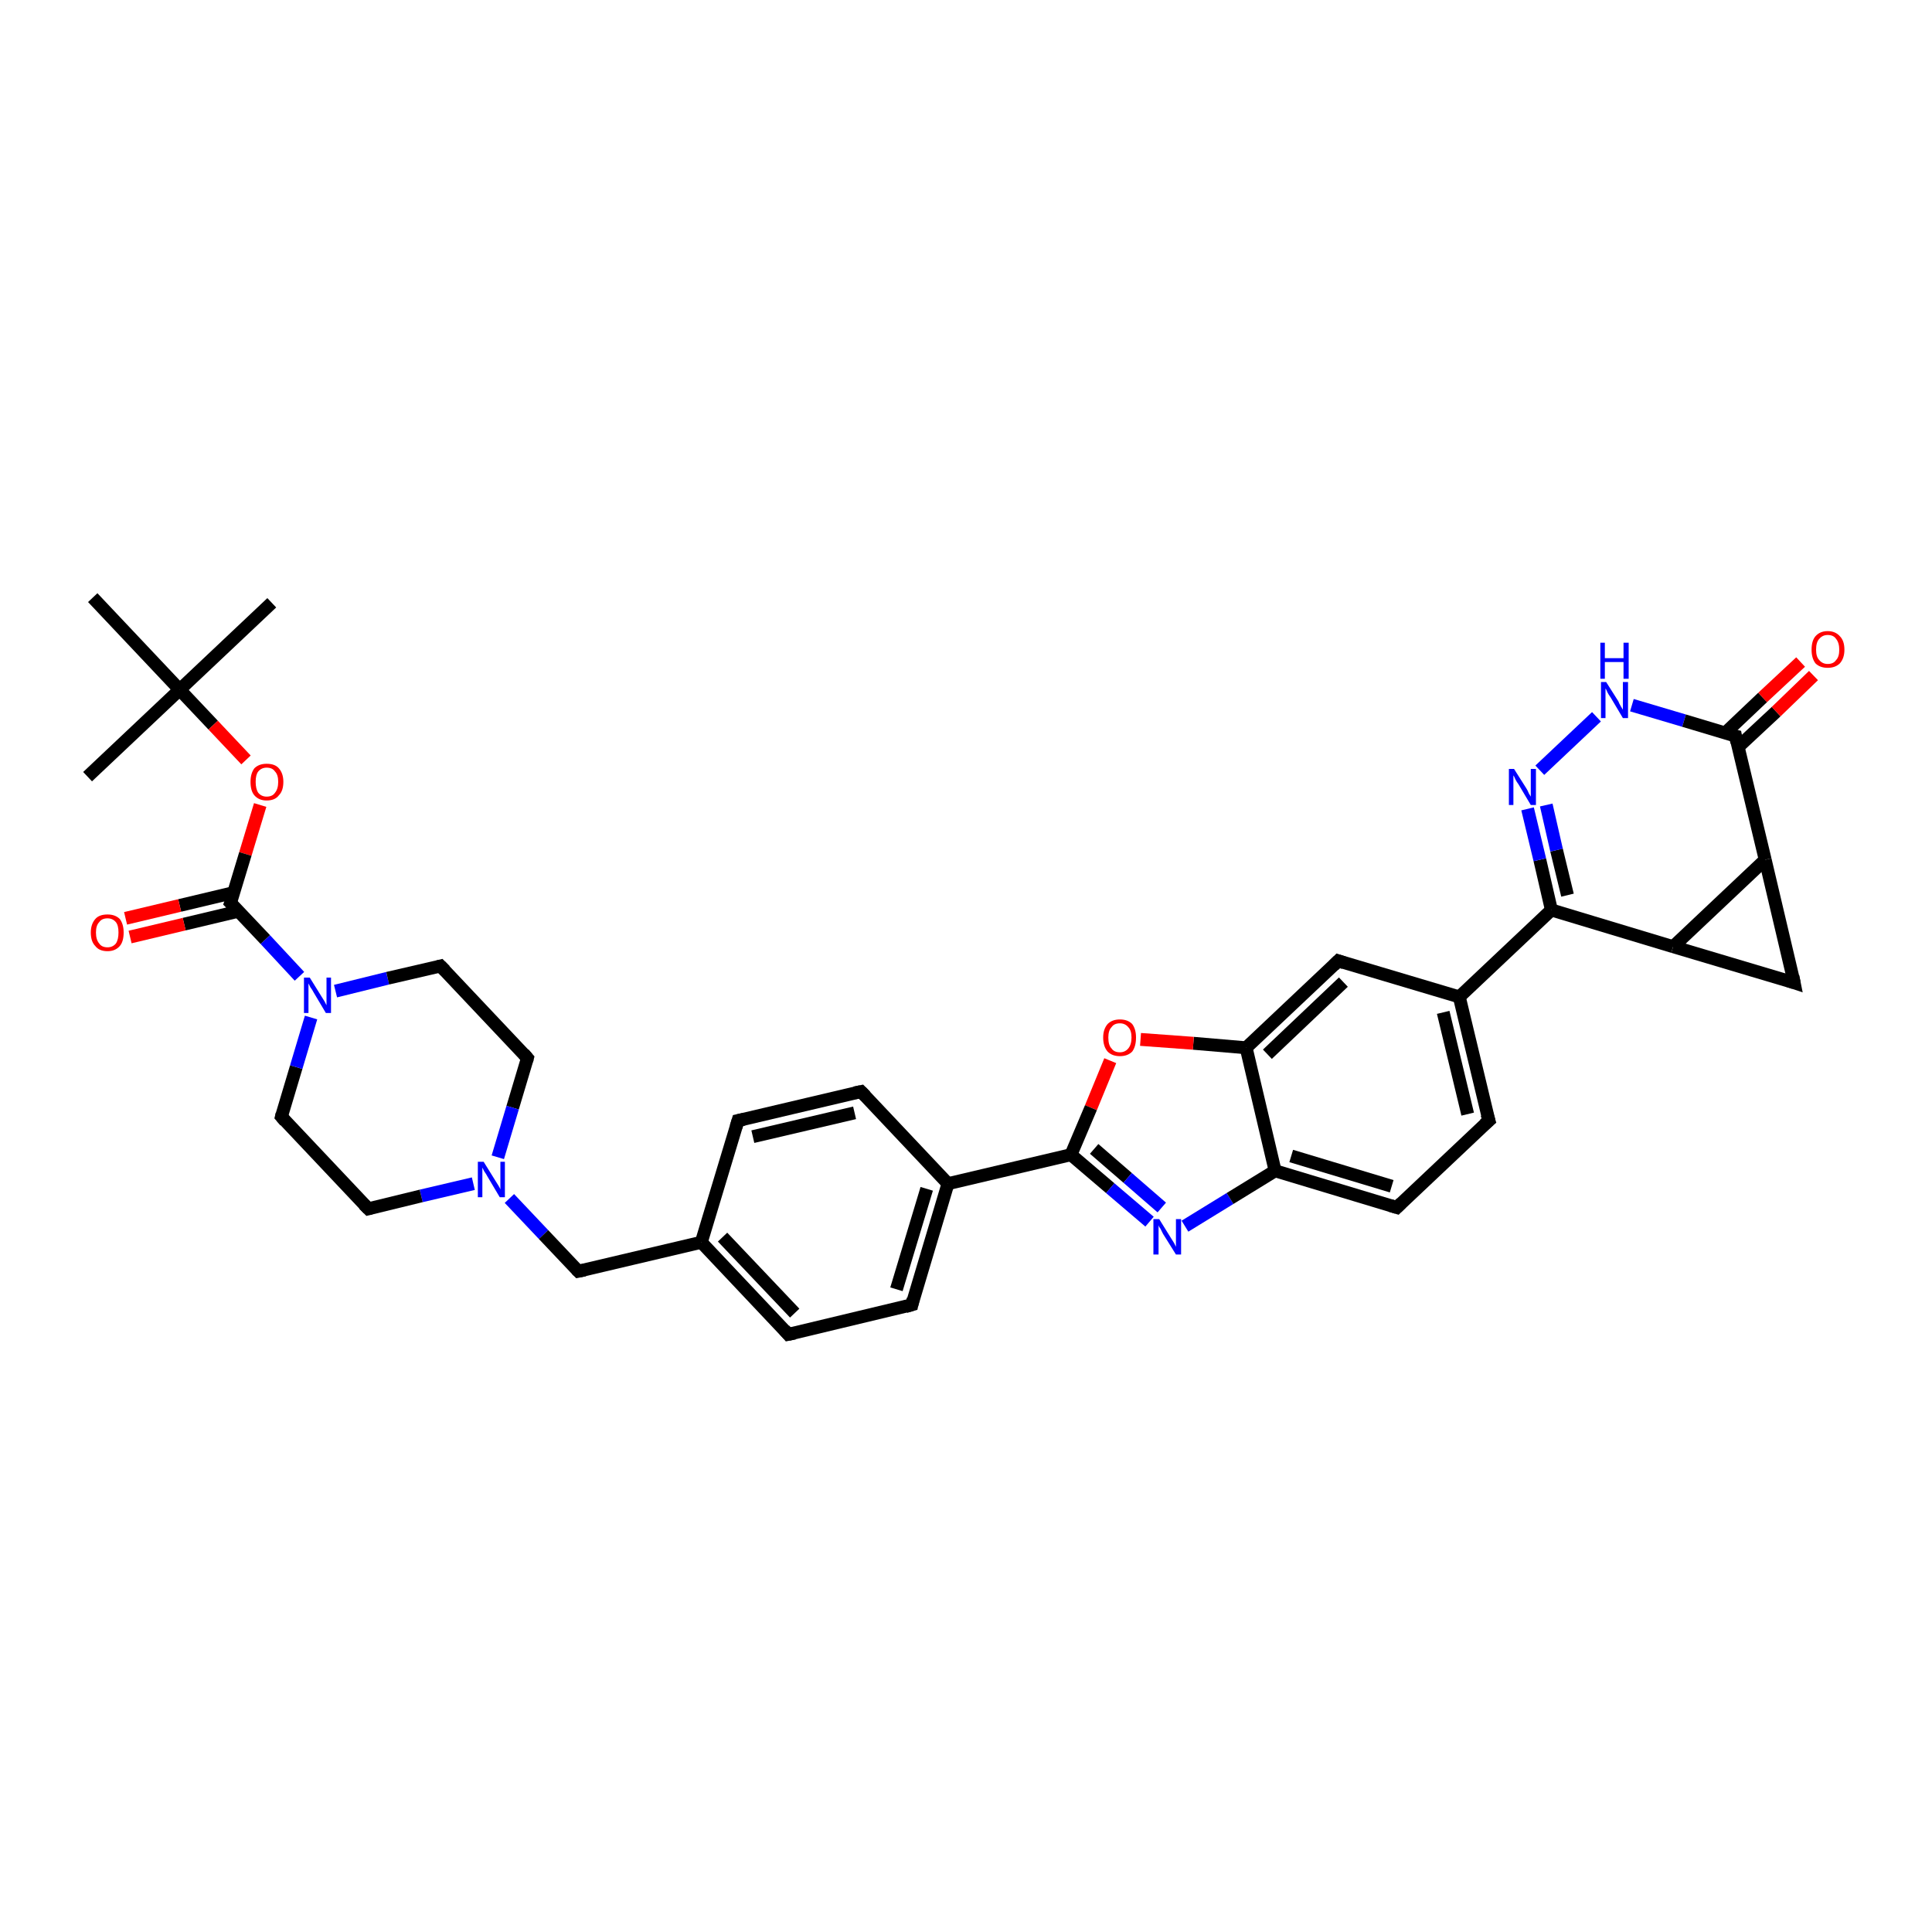 <?xml version='1.0' encoding='iso-8859-1'?>
<svg version='1.1' baseProfile='full'
              xmlns='http://www.w3.org/2000/svg'
                      xmlns:rdkit='http://www.rdkit.org/xml'
                      xmlns:xlink='http://www.w3.org/1999/xlink'
                  xml:space='preserve'
width='300px' height='300px' viewBox='0 0 300 300'>
<!-- END OF HEADER -->
<rect style='opacity:1.0;fill:#FFFFFF;stroke:none' width='300.0' height='300.0' x='0.0' y='0.0'> </rect>
<path class='bond-0 atom-0 atom-1' d='M 42.2,93.6 L 27.9,107.1' style='fill:none;fill-rule:evenodd;stroke:#000000;stroke-width:2.0px;stroke-linecap:butt;stroke-linejoin:miter;stroke-opacity:1' />
<path class='bond-1 atom-1 atom-2' d='M 27.9,107.1 L 13.6,120.6' style='fill:none;fill-rule:evenodd;stroke:#000000;stroke-width:2.0px;stroke-linecap:butt;stroke-linejoin:miter;stroke-opacity:1' />
<path class='bond-2 atom-1 atom-3' d='M 27.9,107.1 L 14.4,92.8' style='fill:none;fill-rule:evenodd;stroke:#000000;stroke-width:2.0px;stroke-linecap:butt;stroke-linejoin:miter;stroke-opacity:1' />
<path class='bond-3 atom-1 atom-4' d='M 27.9,107.1 L 33.1,112.6' style='fill:none;fill-rule:evenodd;stroke:#000000;stroke-width:2.0px;stroke-linecap:butt;stroke-linejoin:miter;stroke-opacity:1' />
<path class='bond-3 atom-1 atom-4' d='M 33.1,112.6 L 38.2,118.0' style='fill:none;fill-rule:evenodd;stroke:#FF0000;stroke-width:2.0px;stroke-linecap:butt;stroke-linejoin:miter;stroke-opacity:1' />
<path class='bond-4 atom-4 atom-5' d='M 40.4,125.0 L 38.1,132.6' style='fill:none;fill-rule:evenodd;stroke:#FF0000;stroke-width:2.0px;stroke-linecap:butt;stroke-linejoin:miter;stroke-opacity:1' />
<path class='bond-4 atom-4 atom-5' d='M 38.1,132.6 L 35.8,140.2' style='fill:none;fill-rule:evenodd;stroke:#000000;stroke-width:2.0px;stroke-linecap:butt;stroke-linejoin:miter;stroke-opacity:1' />
<path class='bond-5 atom-5 atom-6' d='M 36.3,138.6 L 27.9,140.6' style='fill:none;fill-rule:evenodd;stroke:#000000;stroke-width:2.0px;stroke-linecap:butt;stroke-linejoin:miter;stroke-opacity:1' />
<path class='bond-5 atom-5 atom-6' d='M 27.9,140.6 L 19.5,142.6' style='fill:none;fill-rule:evenodd;stroke:#FF0000;stroke-width:2.0px;stroke-linecap:butt;stroke-linejoin:miter;stroke-opacity:1' />
<path class='bond-5 atom-5 atom-6' d='M 37.0,141.5 L 28.6,143.5' style='fill:none;fill-rule:evenodd;stroke:#000000;stroke-width:2.0px;stroke-linecap:butt;stroke-linejoin:miter;stroke-opacity:1' />
<path class='bond-5 atom-5 atom-6' d='M 28.6,143.5 L 20.2,145.5' style='fill:none;fill-rule:evenodd;stroke:#FF0000;stroke-width:2.0px;stroke-linecap:butt;stroke-linejoin:miter;stroke-opacity:1' />
<path class='bond-6 atom-5 atom-7' d='M 35.8,140.2 L 41.2,145.9' style='fill:none;fill-rule:evenodd;stroke:#000000;stroke-width:2.0px;stroke-linecap:butt;stroke-linejoin:miter;stroke-opacity:1' />
<path class='bond-6 atom-5 atom-7' d='M 41.2,145.9 L 46.5,151.6' style='fill:none;fill-rule:evenodd;stroke:#0000FF;stroke-width:2.0px;stroke-linecap:butt;stroke-linejoin:miter;stroke-opacity:1' />
<path class='bond-7 atom-7 atom-8' d='M 52.1,153.9 L 60.2,151.9' style='fill:none;fill-rule:evenodd;stroke:#0000FF;stroke-width:2.0px;stroke-linecap:butt;stroke-linejoin:miter;stroke-opacity:1' />
<path class='bond-7 atom-7 atom-8' d='M 60.2,151.9 L 68.4,150.0' style='fill:none;fill-rule:evenodd;stroke:#000000;stroke-width:2.0px;stroke-linecap:butt;stroke-linejoin:miter;stroke-opacity:1' />
<path class='bond-8 atom-8 atom-9' d='M 68.4,150.0 L 81.9,164.3' style='fill:none;fill-rule:evenodd;stroke:#000000;stroke-width:2.0px;stroke-linecap:butt;stroke-linejoin:miter;stroke-opacity:1' />
<path class='bond-9 atom-9 atom-10' d='M 81.9,164.3 L 79.6,172.0' style='fill:none;fill-rule:evenodd;stroke:#000000;stroke-width:2.0px;stroke-linecap:butt;stroke-linejoin:miter;stroke-opacity:1' />
<path class='bond-9 atom-9 atom-10' d='M 79.6,172.0 L 77.3,179.7' style='fill:none;fill-rule:evenodd;stroke:#0000FF;stroke-width:2.0px;stroke-linecap:butt;stroke-linejoin:miter;stroke-opacity:1' />
<path class='bond-10 atom-10 atom-11' d='M 79.1,186.1 L 84.4,191.7' style='fill:none;fill-rule:evenodd;stroke:#0000FF;stroke-width:2.0px;stroke-linecap:butt;stroke-linejoin:miter;stroke-opacity:1' />
<path class='bond-10 atom-10 atom-11' d='M 84.4,191.7 L 89.8,197.4' style='fill:none;fill-rule:evenodd;stroke:#000000;stroke-width:2.0px;stroke-linecap:butt;stroke-linejoin:miter;stroke-opacity:1' />
<path class='bond-11 atom-11 atom-12' d='M 89.8,197.4 L 108.9,192.9' style='fill:none;fill-rule:evenodd;stroke:#000000;stroke-width:2.0px;stroke-linecap:butt;stroke-linejoin:miter;stroke-opacity:1' />
<path class='bond-12 atom-12 atom-13' d='M 108.9,192.9 L 122.4,207.2' style='fill:none;fill-rule:evenodd;stroke:#000000;stroke-width:2.0px;stroke-linecap:butt;stroke-linejoin:miter;stroke-opacity:1' />
<path class='bond-12 atom-12 atom-13' d='M 112.2,192.1 L 123.4,203.9' style='fill:none;fill-rule:evenodd;stroke:#000000;stroke-width:2.0px;stroke-linecap:butt;stroke-linejoin:miter;stroke-opacity:1' />
<path class='bond-13 atom-13 atom-14' d='M 122.4,207.2 L 141.6,202.6' style='fill:none;fill-rule:evenodd;stroke:#000000;stroke-width:2.0px;stroke-linecap:butt;stroke-linejoin:miter;stroke-opacity:1' />
<path class='bond-14 atom-14 atom-15' d='M 141.6,202.6 L 147.2,183.8' style='fill:none;fill-rule:evenodd;stroke:#000000;stroke-width:2.0px;stroke-linecap:butt;stroke-linejoin:miter;stroke-opacity:1' />
<path class='bond-14 atom-14 atom-15' d='M 139.2,200.2 L 143.9,184.6' style='fill:none;fill-rule:evenodd;stroke:#000000;stroke-width:2.0px;stroke-linecap:butt;stroke-linejoin:miter;stroke-opacity:1' />
<path class='bond-15 atom-15 atom-16' d='M 147.2,183.8 L 133.7,169.5' style='fill:none;fill-rule:evenodd;stroke:#000000;stroke-width:2.0px;stroke-linecap:butt;stroke-linejoin:miter;stroke-opacity:1' />
<path class='bond-16 atom-16 atom-17' d='M 133.7,169.5 L 114.6,174.0' style='fill:none;fill-rule:evenodd;stroke:#000000;stroke-width:2.0px;stroke-linecap:butt;stroke-linejoin:miter;stroke-opacity:1' />
<path class='bond-16 atom-16 atom-17' d='M 132.7,172.8 L 116.9,176.5' style='fill:none;fill-rule:evenodd;stroke:#000000;stroke-width:2.0px;stroke-linecap:butt;stroke-linejoin:miter;stroke-opacity:1' />
<path class='bond-17 atom-15 atom-18' d='M 147.2,183.8 L 166.3,179.3' style='fill:none;fill-rule:evenodd;stroke:#000000;stroke-width:2.0px;stroke-linecap:butt;stroke-linejoin:miter;stroke-opacity:1' />
<path class='bond-18 atom-18 atom-19' d='M 166.3,179.3 L 172.4,184.5' style='fill:none;fill-rule:evenodd;stroke:#000000;stroke-width:2.0px;stroke-linecap:butt;stroke-linejoin:miter;stroke-opacity:1' />
<path class='bond-18 atom-18 atom-19' d='M 172.4,184.5 L 178.5,189.7' style='fill:none;fill-rule:evenodd;stroke:#0000FF;stroke-width:2.0px;stroke-linecap:butt;stroke-linejoin:miter;stroke-opacity:1' />
<path class='bond-18 atom-18 atom-19' d='M 169.9,178.4 L 175.1,182.9' style='fill:none;fill-rule:evenodd;stroke:#000000;stroke-width:2.0px;stroke-linecap:butt;stroke-linejoin:miter;stroke-opacity:1' />
<path class='bond-18 atom-18 atom-19' d='M 175.1,182.9 L 180.4,187.5' style='fill:none;fill-rule:evenodd;stroke:#0000FF;stroke-width:2.0px;stroke-linecap:butt;stroke-linejoin:miter;stroke-opacity:1' />
<path class='bond-19 atom-19 atom-20' d='M 184.0,190.4 L 191.0,186.1' style='fill:none;fill-rule:evenodd;stroke:#0000FF;stroke-width:2.0px;stroke-linecap:butt;stroke-linejoin:miter;stroke-opacity:1' />
<path class='bond-19 atom-19 atom-20' d='M 191.0,186.1 L 198.0,181.8' style='fill:none;fill-rule:evenodd;stroke:#000000;stroke-width:2.0px;stroke-linecap:butt;stroke-linejoin:miter;stroke-opacity:1' />
<path class='bond-20 atom-20 atom-21' d='M 198.0,181.8 L 216.9,187.5' style='fill:none;fill-rule:evenodd;stroke:#000000;stroke-width:2.0px;stroke-linecap:butt;stroke-linejoin:miter;stroke-opacity:1' />
<path class='bond-20 atom-20 atom-21' d='M 200.5,179.5 L 216.1,184.2' style='fill:none;fill-rule:evenodd;stroke:#000000;stroke-width:2.0px;stroke-linecap:butt;stroke-linejoin:miter;stroke-opacity:1' />
<path class='bond-21 atom-21 atom-22' d='M 216.9,187.5 L 231.2,174.0' style='fill:none;fill-rule:evenodd;stroke:#000000;stroke-width:2.0px;stroke-linecap:butt;stroke-linejoin:miter;stroke-opacity:1' />
<path class='bond-22 atom-22 atom-23' d='M 231.2,174.0 L 226.6,154.8' style='fill:none;fill-rule:evenodd;stroke:#000000;stroke-width:2.0px;stroke-linecap:butt;stroke-linejoin:miter;stroke-opacity:1' />
<path class='bond-22 atom-22 atom-23' d='M 227.9,173.0 L 224.1,157.2' style='fill:none;fill-rule:evenodd;stroke:#000000;stroke-width:2.0px;stroke-linecap:butt;stroke-linejoin:miter;stroke-opacity:1' />
<path class='bond-23 atom-23 atom-24' d='M 226.6,154.8 L 207.8,149.2' style='fill:none;fill-rule:evenodd;stroke:#000000;stroke-width:2.0px;stroke-linecap:butt;stroke-linejoin:miter;stroke-opacity:1' />
<path class='bond-24 atom-24 atom-25' d='M 207.8,149.2 L 193.5,162.7' style='fill:none;fill-rule:evenodd;stroke:#000000;stroke-width:2.0px;stroke-linecap:butt;stroke-linejoin:miter;stroke-opacity:1' />
<path class='bond-24 atom-24 atom-25' d='M 208.6,152.5 L 196.8,163.7' style='fill:none;fill-rule:evenodd;stroke:#000000;stroke-width:2.0px;stroke-linecap:butt;stroke-linejoin:miter;stroke-opacity:1' />
<path class='bond-25 atom-25 atom-26' d='M 193.5,162.7 L 185.3,162.0' style='fill:none;fill-rule:evenodd;stroke:#000000;stroke-width:2.0px;stroke-linecap:butt;stroke-linejoin:miter;stroke-opacity:1' />
<path class='bond-25 atom-25 atom-26' d='M 185.3,162.0 L 177.1,161.4' style='fill:none;fill-rule:evenodd;stroke:#FF0000;stroke-width:2.0px;stroke-linecap:butt;stroke-linejoin:miter;stroke-opacity:1' />
<path class='bond-26 atom-23 atom-27' d='M 226.6,154.8 L 240.9,141.3' style='fill:none;fill-rule:evenodd;stroke:#000000;stroke-width:2.0px;stroke-linecap:butt;stroke-linejoin:miter;stroke-opacity:1' />
<path class='bond-27 atom-27 atom-28' d='M 240.9,141.3 L 239.1,133.5' style='fill:none;fill-rule:evenodd;stroke:#000000;stroke-width:2.0px;stroke-linecap:butt;stroke-linejoin:miter;stroke-opacity:1' />
<path class='bond-27 atom-27 atom-28' d='M 239.1,133.5 L 237.2,125.6' style='fill:none;fill-rule:evenodd;stroke:#0000FF;stroke-width:2.0px;stroke-linecap:butt;stroke-linejoin:miter;stroke-opacity:1' />
<path class='bond-27 atom-27 atom-28' d='M 243.4,139.0 L 241.7,132.0' style='fill:none;fill-rule:evenodd;stroke:#000000;stroke-width:2.0px;stroke-linecap:butt;stroke-linejoin:miter;stroke-opacity:1' />
<path class='bond-27 atom-27 atom-28' d='M 241.7,132.0 L 240.1,125.0' style='fill:none;fill-rule:evenodd;stroke:#0000FF;stroke-width:2.0px;stroke-linecap:butt;stroke-linejoin:miter;stroke-opacity:1' />
<path class='bond-28 atom-28 atom-29' d='M 239.1,119.6 L 247.9,111.3' style='fill:none;fill-rule:evenodd;stroke:#0000FF;stroke-width:2.0px;stroke-linecap:butt;stroke-linejoin:miter;stroke-opacity:1' />
<path class='bond-29 atom-29 atom-30' d='M 253.4,109.5 L 261.5,111.9' style='fill:none;fill-rule:evenodd;stroke:#0000FF;stroke-width:2.0px;stroke-linecap:butt;stroke-linejoin:miter;stroke-opacity:1' />
<path class='bond-29 atom-29 atom-30' d='M 261.5,111.9 L 269.5,114.3' style='fill:none;fill-rule:evenodd;stroke:#000000;stroke-width:2.0px;stroke-linecap:butt;stroke-linejoin:miter;stroke-opacity:1' />
<path class='bond-30 atom-30 atom-31' d='M 269.9,116.0 L 275.8,110.5' style='fill:none;fill-rule:evenodd;stroke:#000000;stroke-width:2.0px;stroke-linecap:butt;stroke-linejoin:miter;stroke-opacity:1' />
<path class='bond-30 atom-30 atom-31' d='M 275.8,110.5 L 281.6,104.9' style='fill:none;fill-rule:evenodd;stroke:#FF0000;stroke-width:2.0px;stroke-linecap:butt;stroke-linejoin:miter;stroke-opacity:1' />
<path class='bond-30 atom-30 atom-31' d='M 267.9,113.8 L 273.7,108.3' style='fill:none;fill-rule:evenodd;stroke:#000000;stroke-width:2.0px;stroke-linecap:butt;stroke-linejoin:miter;stroke-opacity:1' />
<path class='bond-30 atom-30 atom-31' d='M 273.7,108.3 L 279.6,102.8' style='fill:none;fill-rule:evenodd;stroke:#FF0000;stroke-width:2.0px;stroke-linecap:butt;stroke-linejoin:miter;stroke-opacity:1' />
<path class='bond-31 atom-30 atom-32' d='M 269.5,114.3 L 274.1,133.5' style='fill:none;fill-rule:evenodd;stroke:#000000;stroke-width:2.0px;stroke-linecap:butt;stroke-linejoin:miter;stroke-opacity:1' />
<path class='bond-32 atom-32 atom-33' d='M 274.1,133.5 L 278.6,152.6' style='fill:none;fill-rule:evenodd;stroke:#000000;stroke-width:2.0px;stroke-linecap:butt;stroke-linejoin:miter;stroke-opacity:1' />
<path class='bond-33 atom-33 atom-34' d='M 278.6,152.6 L 259.8,147.0' style='fill:none;fill-rule:evenodd;stroke:#000000;stroke-width:2.0px;stroke-linecap:butt;stroke-linejoin:miter;stroke-opacity:1' />
<path class='bond-34 atom-10 atom-35' d='M 73.5,183.8 L 65.4,185.7' style='fill:none;fill-rule:evenodd;stroke:#0000FF;stroke-width:2.0px;stroke-linecap:butt;stroke-linejoin:miter;stroke-opacity:1' />
<path class='bond-34 atom-10 atom-35' d='M 65.4,185.7 L 57.2,187.7' style='fill:none;fill-rule:evenodd;stroke:#000000;stroke-width:2.0px;stroke-linecap:butt;stroke-linejoin:miter;stroke-opacity:1' />
<path class='bond-35 atom-35 atom-36' d='M 57.2,187.7 L 43.7,173.4' style='fill:none;fill-rule:evenodd;stroke:#000000;stroke-width:2.0px;stroke-linecap:butt;stroke-linejoin:miter;stroke-opacity:1' />
<path class='bond-36 atom-36 atom-7' d='M 43.7,173.4 L 46.0,165.7' style='fill:none;fill-rule:evenodd;stroke:#000000;stroke-width:2.0px;stroke-linecap:butt;stroke-linejoin:miter;stroke-opacity:1' />
<path class='bond-36 atom-36 atom-7' d='M 46.0,165.7 L 48.3,158.0' style='fill:none;fill-rule:evenodd;stroke:#0000FF;stroke-width:2.0px;stroke-linecap:butt;stroke-linejoin:miter;stroke-opacity:1' />
<path class='bond-37 atom-17 atom-12' d='M 114.6,174.0 L 108.9,192.9' style='fill:none;fill-rule:evenodd;stroke:#000000;stroke-width:2.0px;stroke-linecap:butt;stroke-linejoin:miter;stroke-opacity:1' />
<path class='bond-38 atom-26 atom-18' d='M 172.4,164.7 L 169.4,172.0' style='fill:none;fill-rule:evenodd;stroke:#FF0000;stroke-width:2.0px;stroke-linecap:butt;stroke-linejoin:miter;stroke-opacity:1' />
<path class='bond-38 atom-26 atom-18' d='M 169.4,172.0 L 166.3,179.3' style='fill:none;fill-rule:evenodd;stroke:#000000;stroke-width:2.0px;stroke-linecap:butt;stroke-linejoin:miter;stroke-opacity:1' />
<path class='bond-39 atom-34 atom-27' d='M 259.8,147.0 L 240.9,141.3' style='fill:none;fill-rule:evenodd;stroke:#000000;stroke-width:2.0px;stroke-linecap:butt;stroke-linejoin:miter;stroke-opacity:1' />
<path class='bond-40 atom-25 atom-20' d='M 193.5,162.7 L 198.0,181.8' style='fill:none;fill-rule:evenodd;stroke:#000000;stroke-width:2.0px;stroke-linecap:butt;stroke-linejoin:miter;stroke-opacity:1' />
<path class='bond-41 atom-34 atom-32' d='M 259.8,147.0 L 274.1,133.5' style='fill:none;fill-rule:evenodd;stroke:#000000;stroke-width:2.0px;stroke-linecap:butt;stroke-linejoin:miter;stroke-opacity:1' />
<path d='M 35.9,139.9 L 35.8,140.2 L 36.1,140.5' style='fill:none;stroke:#000000;stroke-width:2.0px;stroke-linecap:butt;stroke-linejoin:miter;stroke-opacity:1;' />
<path d='M 68.0,150.1 L 68.4,150.0 L 69.1,150.7' style='fill:none;stroke:#000000;stroke-width:2.0px;stroke-linecap:butt;stroke-linejoin:miter;stroke-opacity:1;' />
<path d='M 81.3,163.6 L 81.9,164.3 L 81.8,164.7' style='fill:none;stroke:#000000;stroke-width:2.0px;stroke-linecap:butt;stroke-linejoin:miter;stroke-opacity:1;' />
<path d='M 89.5,197.1 L 89.8,197.4 L 90.8,197.2' style='fill:none;stroke:#000000;stroke-width:2.0px;stroke-linecap:butt;stroke-linejoin:miter;stroke-opacity:1;' />
<path d='M 121.8,206.5 L 122.4,207.2 L 123.4,207.0' style='fill:none;stroke:#000000;stroke-width:2.0px;stroke-linecap:butt;stroke-linejoin:miter;stroke-opacity:1;' />
<path d='M 140.6,202.9 L 141.6,202.6 L 141.8,201.7' style='fill:none;stroke:#000000;stroke-width:2.0px;stroke-linecap:butt;stroke-linejoin:miter;stroke-opacity:1;' />
<path d='M 134.4,170.2 L 133.7,169.5 L 132.7,169.7' style='fill:none;stroke:#000000;stroke-width:2.0px;stroke-linecap:butt;stroke-linejoin:miter;stroke-opacity:1;' />
<path d='M 115.5,173.8 L 114.6,174.0 L 114.3,175.0' style='fill:none;stroke:#000000;stroke-width:2.0px;stroke-linecap:butt;stroke-linejoin:miter;stroke-opacity:1;' />
<path d='M 215.9,187.2 L 216.9,187.5 L 217.6,186.8' style='fill:none;stroke:#000000;stroke-width:2.0px;stroke-linecap:butt;stroke-linejoin:miter;stroke-opacity:1;' />
<path d='M 230.5,174.6 L 231.2,174.0 L 230.9,173.0' style='fill:none;stroke:#000000;stroke-width:2.0px;stroke-linecap:butt;stroke-linejoin:miter;stroke-opacity:1;' />
<path d='M 208.7,149.5 L 207.8,149.2 L 207.1,149.9' style='fill:none;stroke:#000000;stroke-width:2.0px;stroke-linecap:butt;stroke-linejoin:miter;stroke-opacity:1;' />
<path d='M 269.1,114.2 L 269.5,114.3 L 269.7,115.3' style='fill:none;stroke:#000000;stroke-width:2.0px;stroke-linecap:butt;stroke-linejoin:miter;stroke-opacity:1;' />
<path d='M 278.4,151.6 L 278.6,152.6 L 277.7,152.3' style='fill:none;stroke:#000000;stroke-width:2.0px;stroke-linecap:butt;stroke-linejoin:miter;stroke-opacity:1;' />
<path d='M 57.6,187.6 L 57.2,187.7 L 56.5,187.0' style='fill:none;stroke:#000000;stroke-width:2.0px;stroke-linecap:butt;stroke-linejoin:miter;stroke-opacity:1;' />
<path d='M 44.3,174.1 L 43.7,173.4 L 43.8,173.0' style='fill:none;stroke:#000000;stroke-width:2.0px;stroke-linecap:butt;stroke-linejoin:miter;stroke-opacity:1;' />
<path class='atom-4' d='M 38.9 121.4
Q 38.9 120.1, 39.5 119.3
Q 40.2 118.6, 41.4 118.6
Q 42.7 118.6, 43.3 119.3
Q 44.0 120.1, 44.0 121.4
Q 44.0 122.8, 43.3 123.5
Q 42.7 124.3, 41.4 124.3
Q 40.2 124.3, 39.5 123.5
Q 38.9 122.8, 38.9 121.4
M 41.4 123.7
Q 42.3 123.7, 42.7 123.1
Q 43.2 122.5, 43.2 121.4
Q 43.2 120.3, 42.7 119.8
Q 42.3 119.2, 41.4 119.2
Q 40.6 119.2, 40.1 119.8
Q 39.7 120.3, 39.7 121.4
Q 39.7 122.5, 40.1 123.1
Q 40.6 123.7, 41.4 123.7
' fill='#FF0000'/>
<path class='atom-6' d='M 14.1 144.8
Q 14.1 143.5, 14.8 142.7
Q 15.4 142.0, 16.7 142.0
Q 17.9 142.0, 18.6 142.7
Q 19.2 143.5, 19.2 144.8
Q 19.2 146.2, 18.6 146.9
Q 17.9 147.7, 16.7 147.7
Q 15.4 147.7, 14.8 146.9
Q 14.1 146.2, 14.1 144.8
M 16.7 147.1
Q 17.5 147.1, 18.0 146.5
Q 18.4 145.9, 18.4 144.8
Q 18.4 143.7, 18.0 143.2
Q 17.5 142.6, 16.7 142.6
Q 15.8 142.6, 15.4 143.2
Q 14.9 143.7, 14.9 144.8
Q 14.9 145.9, 15.4 146.5
Q 15.8 147.1, 16.7 147.1
' fill='#FF0000'/>
<path class='atom-7' d='M 48.1 151.8
L 49.9 154.7
Q 50.1 155.0, 50.4 155.5
Q 50.7 156.1, 50.7 156.1
L 50.7 151.8
L 51.4 151.8
L 51.4 157.3
L 50.6 157.3
L 48.7 154.1
Q 48.5 153.7, 48.2 153.3
Q 48.0 152.9, 47.9 152.7
L 47.9 157.3
L 47.2 157.3
L 47.2 151.8
L 48.1 151.8
' fill='#0000FF'/>
<path class='atom-10' d='M 75.1 180.4
L 76.9 183.3
Q 77.1 183.6, 77.4 184.1
Q 77.7 184.6, 77.7 184.7
L 77.7 180.4
L 78.4 180.4
L 78.4 185.9
L 77.6 185.9
L 75.7 182.7
Q 75.5 182.3, 75.2 181.9
Q 75.0 181.5, 74.9 181.3
L 74.9 185.9
L 74.2 185.9
L 74.2 180.4
L 75.1 180.4
' fill='#0000FF'/>
<path class='atom-19' d='M 180.0 189.3
L 181.8 192.2
Q 182.0 192.5, 182.3 193.0
Q 182.6 193.6, 182.6 193.6
L 182.6 189.3
L 183.4 189.3
L 183.4 194.8
L 182.6 194.8
L 180.6 191.6
Q 180.4 191.2, 180.2 190.8
Q 179.9 190.4, 179.9 190.2
L 179.9 194.8
L 179.1 194.8
L 179.1 189.3
L 180.0 189.3
' fill='#0000FF'/>
<path class='atom-26' d='M 171.3 161.1
Q 171.3 159.8, 172.0 159.0
Q 172.7 158.3, 173.9 158.3
Q 175.1 158.3, 175.8 159.0
Q 176.4 159.8, 176.4 161.1
Q 176.4 162.5, 175.8 163.3
Q 175.1 164.0, 173.9 164.0
Q 172.7 164.0, 172.0 163.3
Q 171.3 162.5, 171.3 161.1
M 173.9 163.4
Q 174.7 163.4, 175.2 162.8
Q 175.7 162.2, 175.7 161.1
Q 175.7 160.0, 175.2 159.5
Q 174.7 158.9, 173.9 158.9
Q 173.0 158.9, 172.6 159.5
Q 172.1 160.0, 172.1 161.1
Q 172.1 162.3, 172.6 162.8
Q 173.0 163.4, 173.9 163.4
' fill='#FF0000'/>
<path class='atom-28' d='M 235.1 119.4
L 237.0 122.4
Q 237.2 122.7, 237.4 123.2
Q 237.7 123.7, 237.7 123.7
L 237.7 119.4
L 238.5 119.4
L 238.5 125.0
L 237.7 125.0
L 235.8 121.8
Q 235.5 121.4, 235.3 121.0
Q 235.1 120.5, 235.0 120.4
L 235.0 125.0
L 234.3 125.0
L 234.3 119.4
L 235.1 119.4
' fill='#0000FF'/>
<path class='atom-29' d='M 249.4 105.9
L 251.3 108.9
Q 251.4 109.2, 251.7 109.7
Q 252.0 110.2, 252.0 110.2
L 252.0 105.9
L 252.8 105.9
L 252.8 111.5
L 252.0 111.5
L 250.1 108.3
Q 249.8 107.9, 249.6 107.5
Q 249.4 107.0, 249.3 106.9
L 249.3 111.5
L 248.6 111.5
L 248.6 105.9
L 249.4 105.9
' fill='#0000FF'/>
<path class='atom-29' d='M 248.5 99.8
L 249.2 99.8
L 249.2 102.2
L 252.1 102.2
L 252.1 99.8
L 252.9 99.8
L 252.9 105.4
L 252.1 105.4
L 252.1 102.8
L 249.2 102.8
L 249.2 105.4
L 248.5 105.4
L 248.5 99.8
' fill='#0000FF'/>
<path class='atom-31' d='M 281.3 100.9
Q 281.3 99.5, 281.9 98.8
Q 282.6 98.0, 283.8 98.0
Q 285.0 98.0, 285.7 98.8
Q 286.4 99.5, 286.4 100.9
Q 286.4 102.2, 285.7 103.0
Q 285.0 103.7, 283.8 103.7
Q 282.6 103.7, 281.9 103.0
Q 281.3 102.2, 281.3 100.9
M 283.8 103.1
Q 284.7 103.1, 285.1 102.5
Q 285.6 102.0, 285.6 100.9
Q 285.6 99.8, 285.1 99.2
Q 284.7 98.6, 283.8 98.6
Q 283.0 98.6, 282.5 99.2
Q 282.0 99.7, 282.0 100.9
Q 282.0 102.0, 282.5 102.5
Q 283.0 103.1, 283.8 103.1
' fill='#FF0000'/>
</svg>
